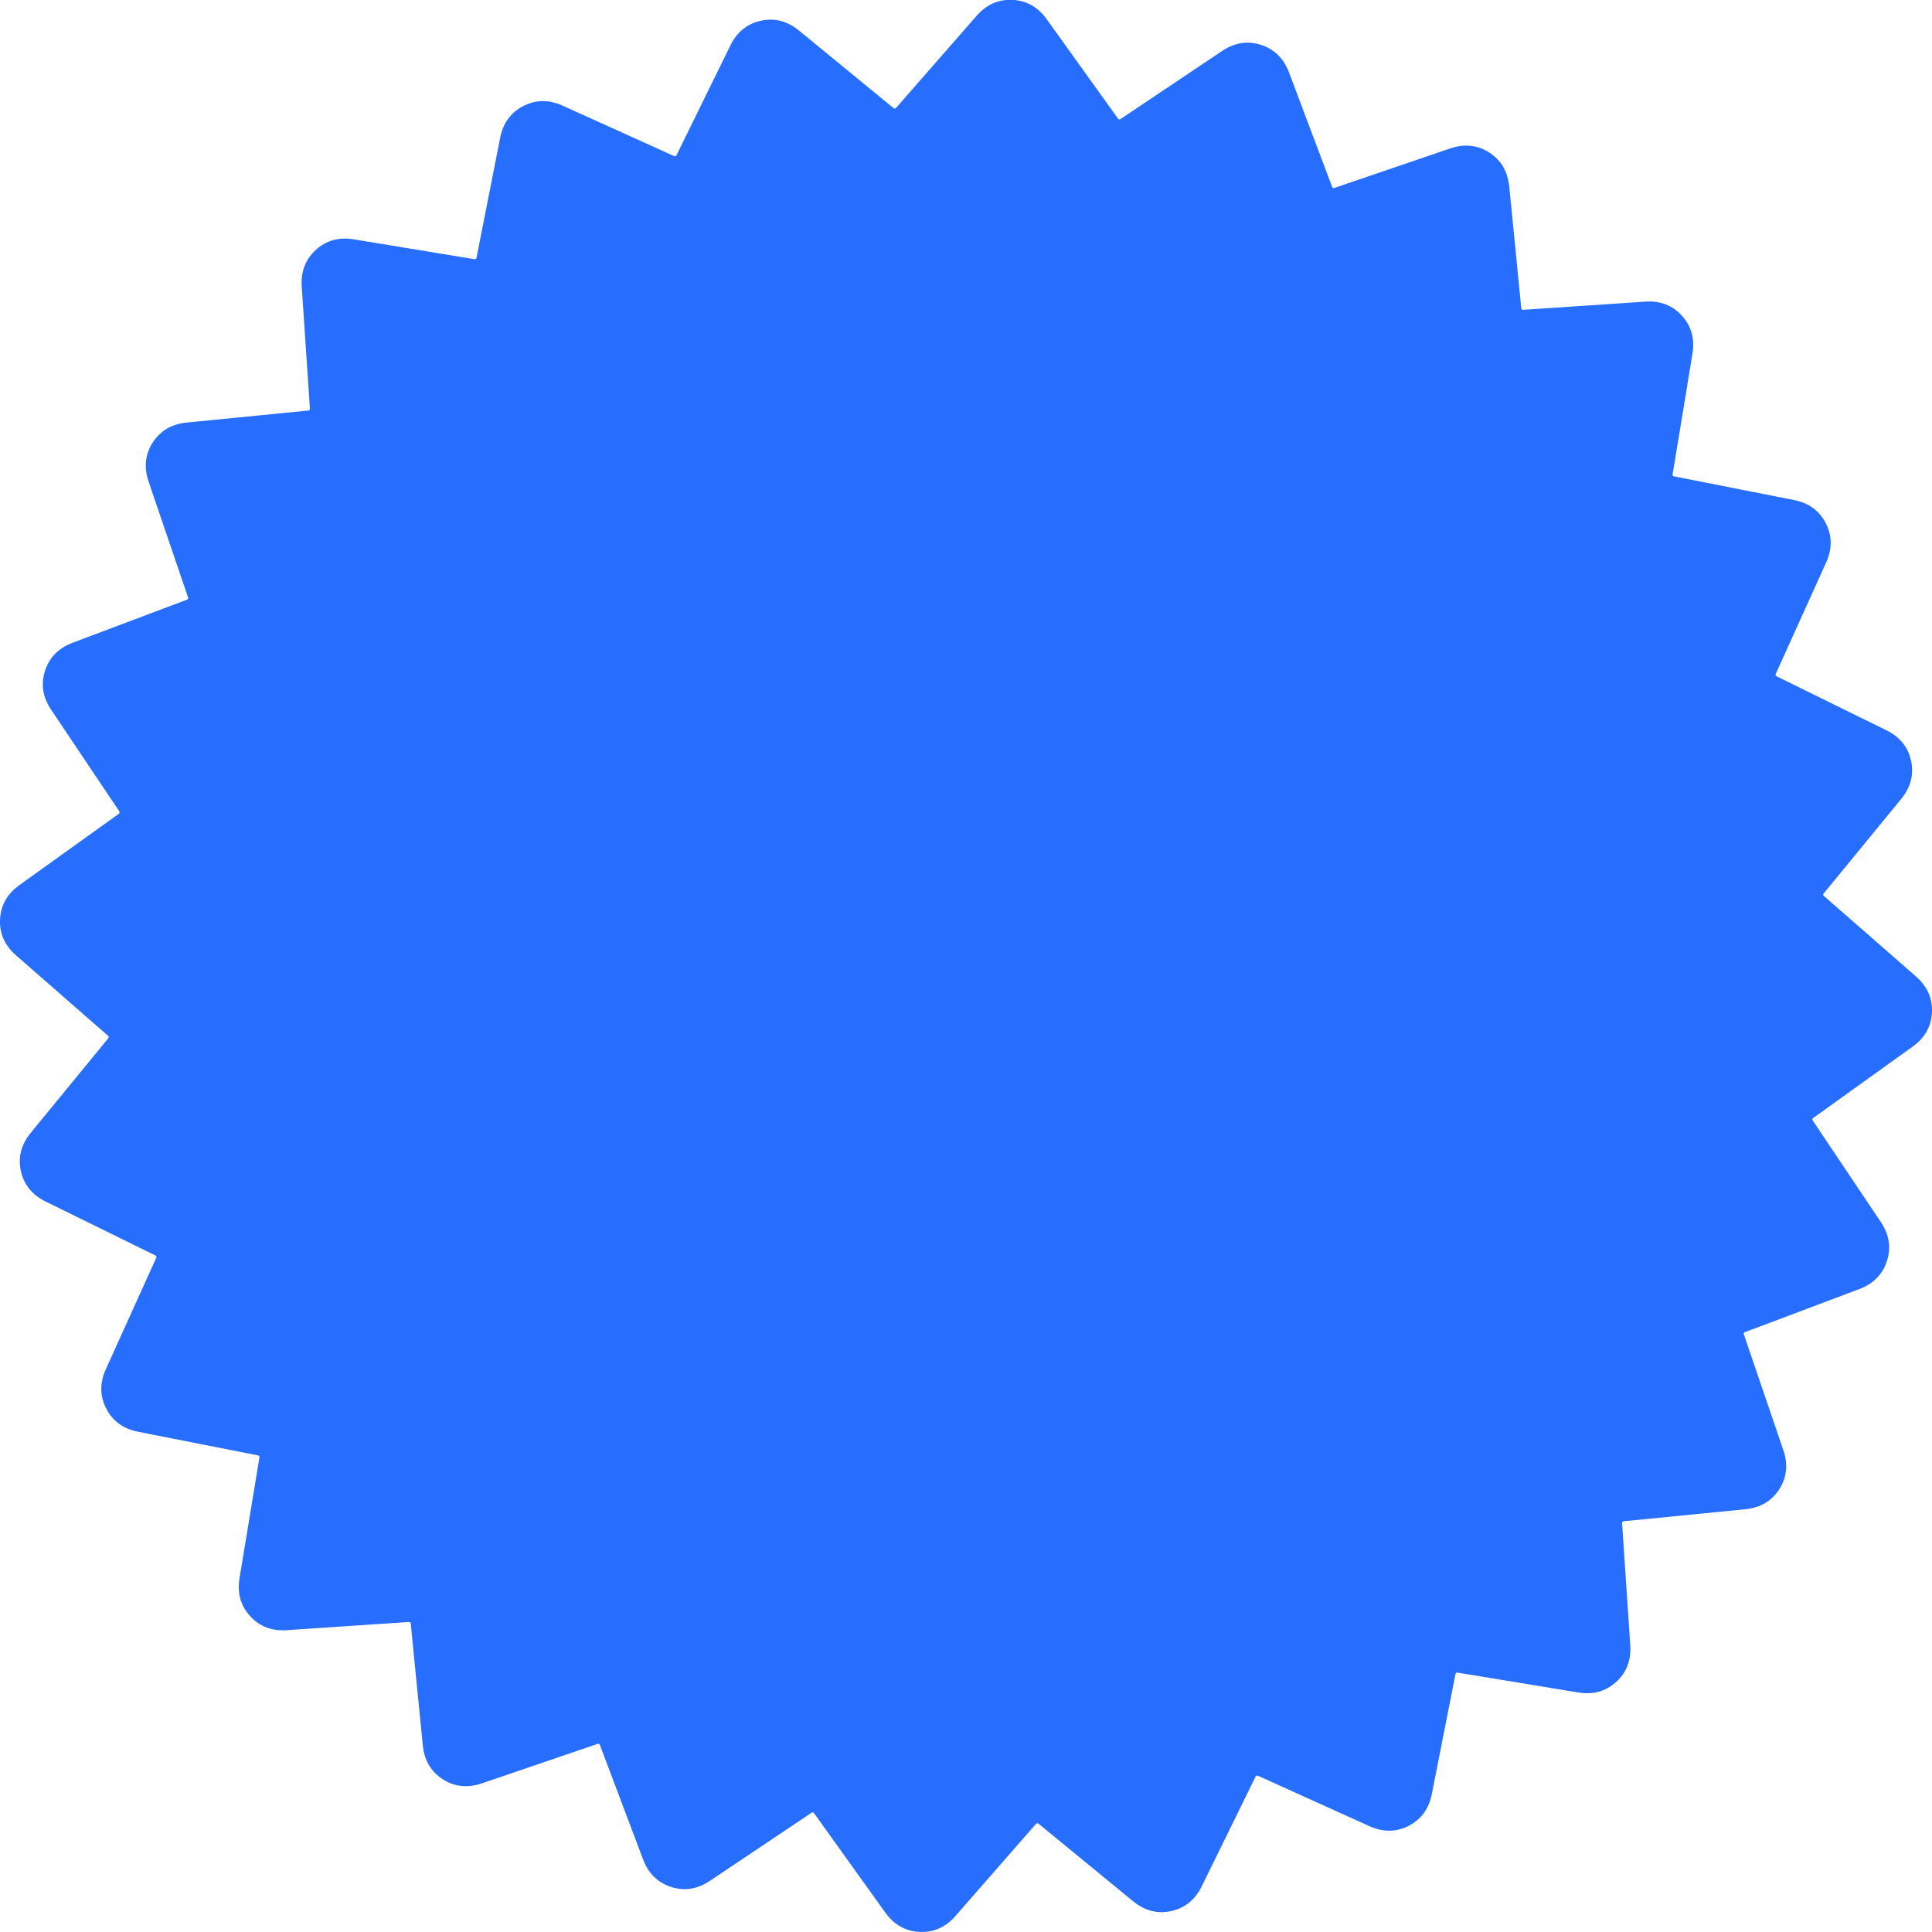 <svg xmlns="http://www.w3.org/2000/svg" id="Layer_2" data-name="Layer 2" viewBox="0 0 401.84 401.83"><defs><style>      .cls-1 {        fill: #276eff;        stroke-width: 0px;      }    </style></defs><g id="Capa_1" data-name="Capa 1"><path class="cls-1" d="m401.83,210.58c-.14,2.92-1.48,5.3-4.04,7.13-6.88,4.95-13.78,9.89-20.67,14.83-.08.06-.13.13-.16.23,0,.09,0,.18.07.28,4.73,7.04,9.45,14.09,14.17,21.13,1.74,2.6,2.17,5.3,1.27,8.09s-2.81,4.73-5.74,5.84c-7.93,2.99-15.86,5.98-23.8,8.97-.1.04-.18.1-.22.18-.04.08-.04.18,0,.28,2.75,8.02,5.48,16.04,8.21,24.08,1.01,2.96.73,5.68-.85,8.14-1.58,2.45-3.94,3.84-7.05,4.15-8.43.84-16.87,1.67-25.31,2.5-.11,0-.19.05-.25.12-.06.08-.09.17-.08.28.58,8.46,1.14,16.92,1.7,25.37.21,3.13-.76,5.68-2.93,7.65-2.17,1.97-4.8,2.7-7.89,2.19-8.37-1.37-16.73-2.75-25.1-4.13-.11-.02-.2,0-.28.05-.08.06-.13.13-.15.24-1.63,8.32-3.27,16.64-4.92,24.95-.6,3.07-2.2,5.28-4.81,6.62s-5.33,1.36-8.19.07c-7.73-3.49-15.45-6.98-23.17-10.48-.1-.04-.19-.05-.28-.03-.08.03-.15.1-.2.19-3.73,7.61-7.47,15.22-11.21,22.84-1.38,2.81-3.51,4.53-6.36,5.15-2.86.62-5.5-.07-7.92-2.05-6.56-5.37-13.11-10.74-19.67-16.13-.08-.07-.18-.1-.27-.09-.09,0-.18.06-.25.13-5.58,6.39-11.15,12.77-16.74,19.15-2.06,2.36-4.56,3.47-7.48,3.32-2.92-.14-5.3-1.48-7.13-4.03-4.95-6.88-9.89-13.78-14.82-20.67-.07-.09-.14-.14-.23-.16s-.18,0-.28.07c-7.04,4.73-14.09,9.45-21.13,14.16-2.6,1.75-5.29,2.18-8.08,1.28s-4.74-2.81-5.84-5.74c-3-7.93-5.99-15.87-8.98-23.81-.04-.09-.1-.17-.18-.21-.08-.04-.18-.04-.28,0-8.03,2.75-16.05,5.48-24.08,8.21-2.96,1.01-5.68.73-8.14-.85-2.46-1.58-3.84-3.94-4.15-7.06-.85-8.43-1.67-16.87-2.5-25.31-.02-.11-.06-.2-.13-.26-.08-.06-.16-.08-.27-.08-8.47.58-16.92,1.14-25.38,1.7-3.12.21-5.68-.76-7.65-2.93-1.97-2.17-2.7-4.8-2.19-7.89,1.37-8.37,2.76-16.73,4.14-25.1.02-.11,0-.2-.06-.28-.06-.08-.13-.13-.23-.15-8.32-1.63-16.65-3.27-24.96-4.92-3.07-.61-5.28-2.21-6.62-4.82-1.34-2.6-1.36-5.33-.08-8.18,3.49-7.73,6.98-15.45,10.49-23.18.04-.09.04-.18.02-.28-.03-.09-.1-.16-.19-.2-7.61-3.73-15.22-7.48-22.84-11.22-2.81-1.38-4.52-3.5-5.15-6.36-.62-2.86.07-5.51,2.05-7.93,5.37-6.56,10.74-13.11,16.13-19.67.07-.08.1-.17.09-.26s-.06-.18-.13-.25c-6.39-5.58-12.77-11.15-19.15-16.74-2.35-2.07-3.47-4.56-3.32-7.48.14-2.92,1.48-5.3,4.03-7.13,6.89-4.95,13.78-9.89,20.68-14.83.08-.06.13-.13.15-.23.02-.09,0-.18-.06-.28-4.73-7.04-9.45-14.09-14.17-21.13-1.75-2.6-2.18-5.3-1.28-8.09s2.81-4.73,5.74-5.84c7.93-2.99,15.87-5.98,23.81-8.97.1-.04.17-.1.21-.18.04-.08.04-.18,0-.28-2.74-8.02-5.48-16.04-8.21-24.08-1.01-2.96-.72-5.68.86-8.14,1.58-2.45,3.93-3.84,7.05-4.15,8.43-.84,16.87-1.67,25.31-2.5.11,0,.19-.05.25-.12.06-.08.08-.17.08-.28-.57-8.46-1.14-16.92-1.7-25.37-.21-3.13.77-5.68,2.94-7.65,2.17-1.97,4.79-2.7,7.88-2.19,8.37,1.37,16.74,2.75,25.11,4.13.11.02.2,0,.28-.05.08-.06.12-.13.14-.24,1.63-8.32,3.27-16.64,4.92-24.95.61-3.07,2.21-5.28,4.82-6.62,2.6-1.34,5.33-1.36,8.18-.07,7.73,3.49,15.45,6.98,23.18,10.48.09.04.18.05.28.03.09-.03.16-.1.21-.19,3.73-7.61,7.47-15.22,11.21-22.84,1.38-2.81,3.5-4.53,6.36-5.15,2.86-.62,5.5.07,7.92,2.05,6.56,5.37,13.11,10.74,19.67,16.13.08.07.18.1.27.09.09,0,.17-.06.24-.13,5.58-6.39,11.16-12.77,16.75-19.15,2.06-2.36,4.56-3.47,7.48-3.32,2.92.14,5.29,1.48,7.12,4.03,4.95,6.88,9.89,13.78,14.83,20.67.06.09.14.14.23.16.09.02.18,0,.27-.07,7.04-4.73,14.09-9.45,21.13-14.16,2.6-1.75,5.3-2.18,8.09-1.28s4.73,2.81,5.84,5.74c3,7.93,5.99,15.87,8.97,23.81.04.09.1.17.18.21.09.04.18.04.28,0,8.02-2.75,16.04-5.48,24.08-8.21,2.96-1.01,5.68-.73,8.14.85s3.84,3.94,4.15,7.06c.85,8.43,1.67,16.87,2.5,25.31,0,.11.05.2.13.26.08.06.16.08.27.08,8.47-.58,16.92-1.14,25.38-1.7,3.12-.21,5.67.76,7.64,2.93,1.97,2.17,2.7,4.8,2.19,7.89-1.36,8.37-2.75,16.73-4.13,25.1-.02.11,0,.2.05.28.06.08.13.12.24.14,8.32,1.63,16.64,3.27,24.95,4.92,3.07.61,5.28,2.21,6.62,4.82,1.34,2.6,1.36,5.33.07,8.18-3.49,7.73-6.98,15.45-10.48,23.18-.04.09-.05.18-.03.28.03.09.1.16.2.2,7.61,3.73,15.22,7.48,22.83,11.22,2.81,1.38,4.53,3.5,5.15,6.36.62,2.86-.07,5.51-2.05,7.93-5.37,6.56-10.74,13.11-16.13,19.67-.07.08-.1.18-.09.27,0,.09.06.17.13.24,6.39,5.58,12.78,11.15,19.15,16.74,2.36,2.07,3.48,4.56,3.33,7.48Z"></path></g></svg>